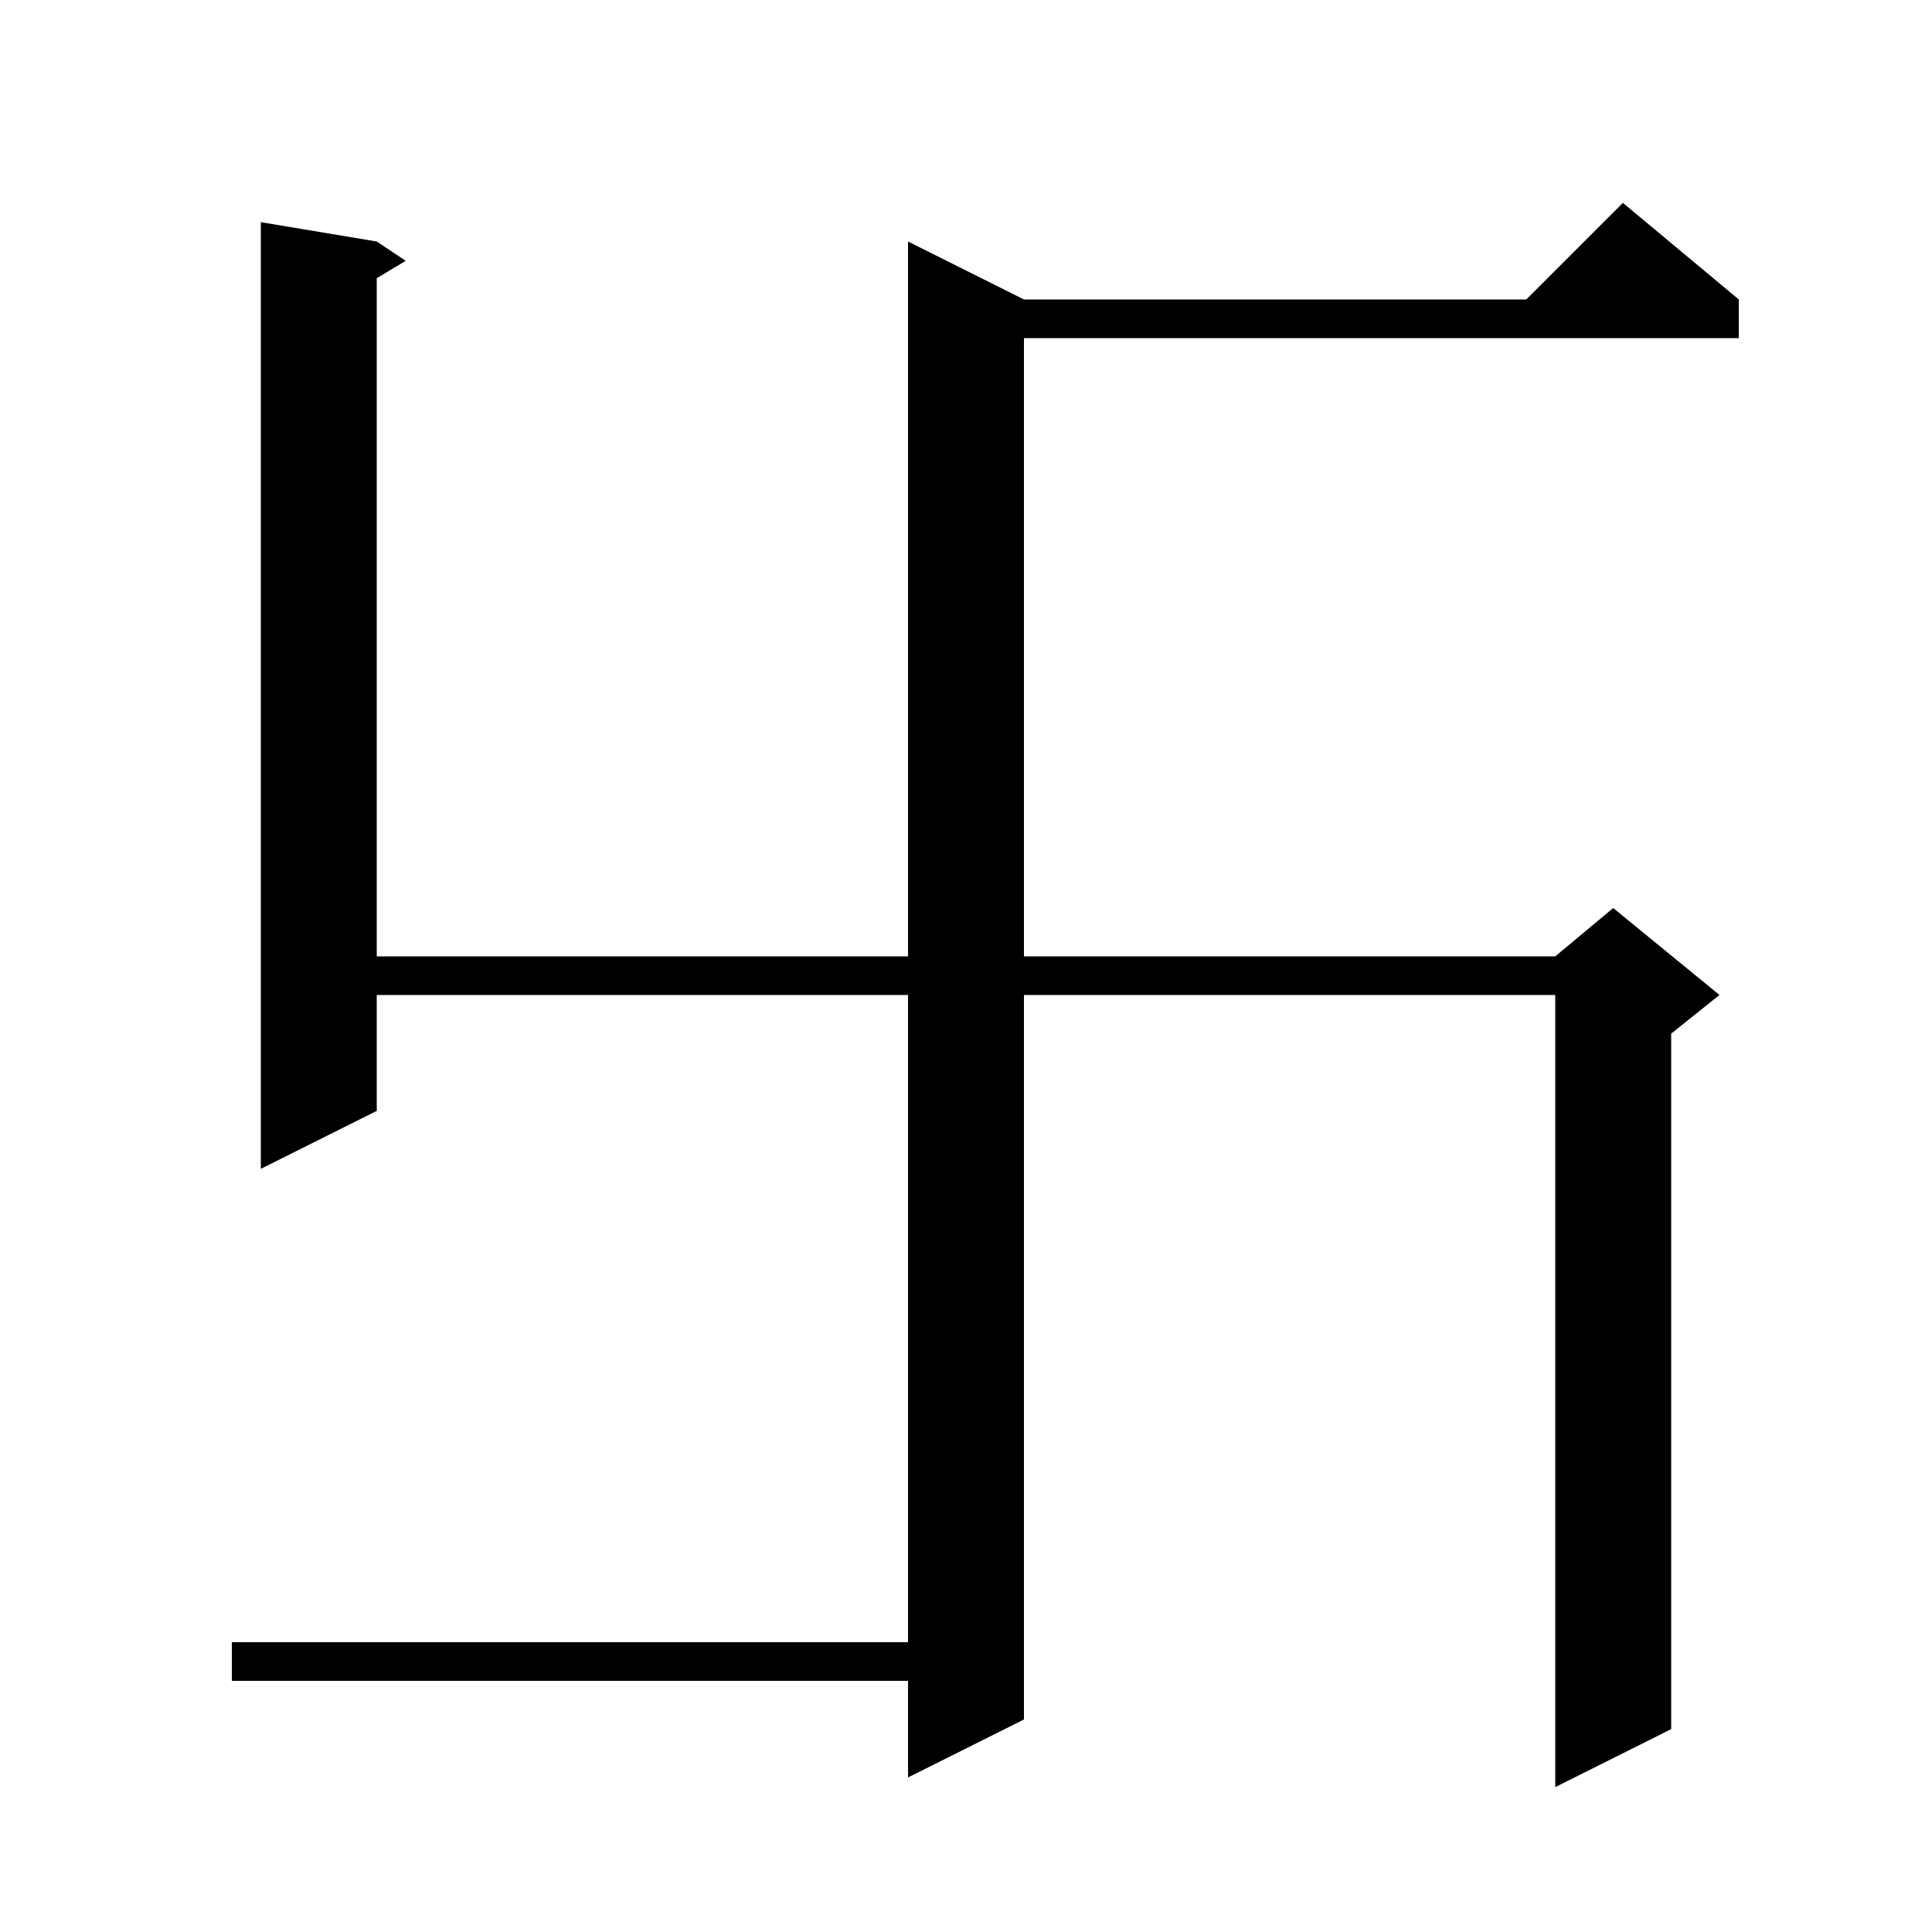 <svg xmlns="http://www.w3.org/2000/svg" xmlns:xlink="http://www.w3.org/1999/xlink" version="1.1" baseProfile="full" viewBox="0 0 200 200" width="200" height="200">
<g fill="black">
<path d="M 180.0 31.0 L 180.0 35.0 L 106.0 35.0 L 106.0 99.0 L 161.0 99.0 L 167.0 94.0 L 178.0 103.0 L 173.0 107.0 L 173.0 179.0 L 161.0 185.0 L 161.0 103.0 L 106.0 103.0 L 106.0 178.0 L 94.0 184.0 L 94.0 174.0 L 24.0 174.0 L 24.0 170.0 L 94.0 170.0 L 94.0 103.0 L 39.0 103.0 L 39.0 115.0 L 27.0 121.0 L 27.0 23.0 L 39.0 25.0 L 42.0 27.0 L 39.0 28.8 L 39.0 99.0 L 94.0 99.0 L 94.0 25.0 L 106.0 31.0 L 158.0 31.0 L 168.0 21.0 Z " />
</g>
</svg>
